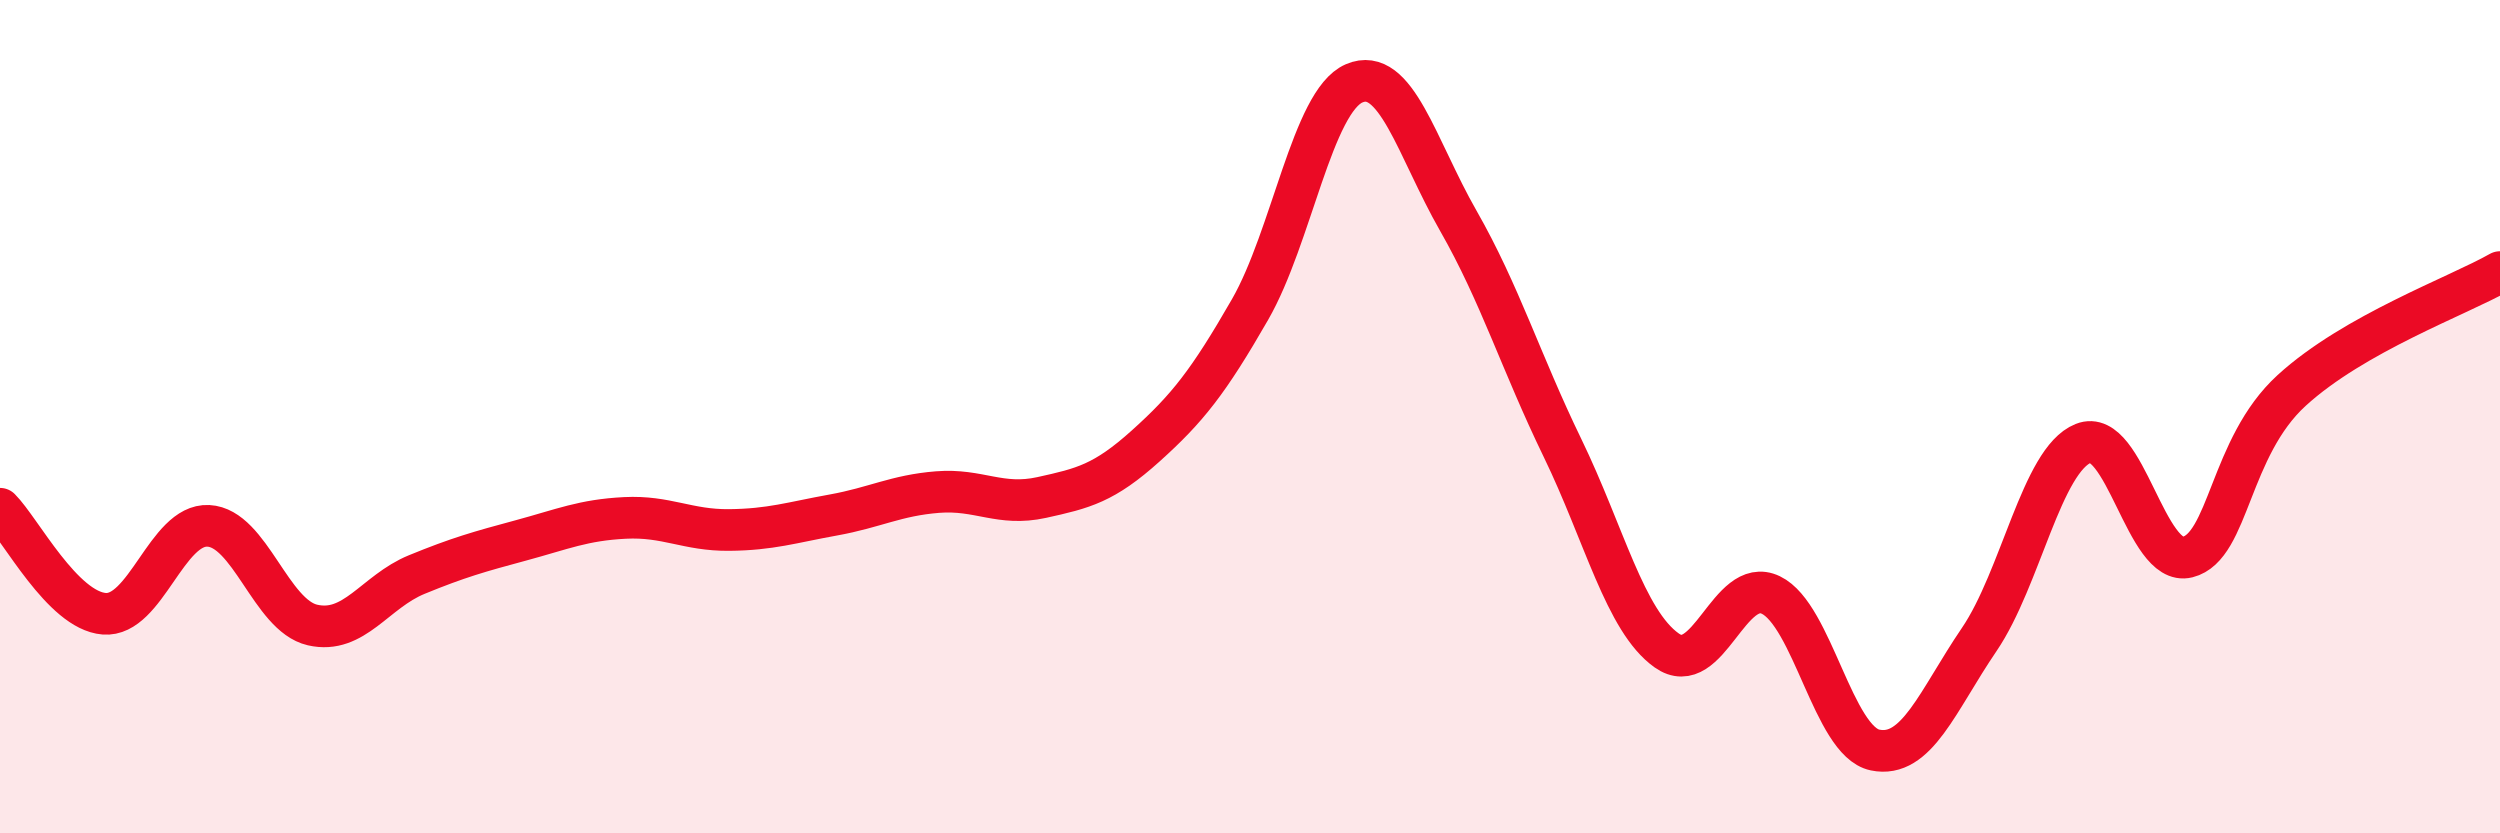 
    <svg width="60" height="20" viewBox="0 0 60 20" xmlns="http://www.w3.org/2000/svg">
      <path
        d="M 0,12.21 C 0.5,12.71 1.5,14.65 2.5,14.73 C 3.5,14.81 4,12.57 5,12.62 C 6,12.67 6.5,14.77 7.5,15 C 8.5,15.23 9,14.2 10,13.79 C 11,13.38 11.5,13.24 12.5,12.97 C 13.5,12.7 14,12.48 15,12.43 C 16,12.38 16.5,12.73 17.5,12.72 C 18.5,12.71 19,12.54 20,12.36 C 21,12.18 21.5,11.89 22.5,11.81 C 23.5,11.73 24,12.16 25,11.94 C 26,11.72 26.5,11.6 27.5,10.7 C 28.5,9.8 29,9.17 30,7.43 C 31,5.69 31.5,2.43 32.5,2 C 33.5,1.57 34,3.55 35,5.3 C 36,7.05 36.5,8.69 37.5,10.75 C 38.5,12.81 39,14.9 40,15.61 C 41,16.32 41.5,13.8 42.5,14.28 C 43.5,14.76 44,17.79 45,18 C 46,18.21 46.5,16.82 47.5,15.35 C 48.5,13.88 49,11.04 50,10.64 C 51,10.24 51.5,13.62 52.5,13.37 C 53.5,13.12 53.5,10.74 55,9.37 C 56.5,8 59,7.1 60,6.53L60 20L0 20Z"
        fill="#EB0A25"
        opacity="0.1"
        stroke-linecap="round"
        stroke-linejoin="round"
      />
      <path
        d="M 0,12.21 C 0.5,12.71 1.5,14.65 2.5,14.73 C 3.5,14.81 4,12.57 5,12.62 C 6,12.67 6.5,14.77 7.5,15 C 8.5,15.23 9,14.2 10,13.79 C 11,13.38 11.5,13.24 12.5,12.97 C 13.5,12.7 14,12.48 15,12.43 C 16,12.38 16.5,12.73 17.5,12.72 C 18.5,12.71 19,12.54 20,12.36 C 21,12.18 21.5,11.89 22.5,11.81 C 23.5,11.73 24,12.16 25,11.94 C 26,11.72 26.5,11.6 27.5,10.7 C 28.5,9.8 29,9.17 30,7.43 C 31,5.69 31.5,2.43 32.5,2 C 33.5,1.57 34,3.55 35,5.3 C 36,7.05 36.5,8.69 37.5,10.75 C 38.5,12.81 39,14.9 40,15.61 C 41,16.32 41.5,13.8 42.5,14.28 C 43.5,14.76 44,17.79 45,18 C 46,18.21 46.5,16.82 47.5,15.35 C 48.5,13.88 49,11.04 50,10.64 C 51,10.24 51.5,13.62 52.5,13.37 C 53.5,13.12 53.5,10.74 55,9.37 C 56.5,8 59,7.1 60,6.53"
        stroke="#EB0A25"
        stroke-width="1"
        fill="none"
        stroke-linecap="round"
        stroke-linejoin="round"
      />
    </svg>
  